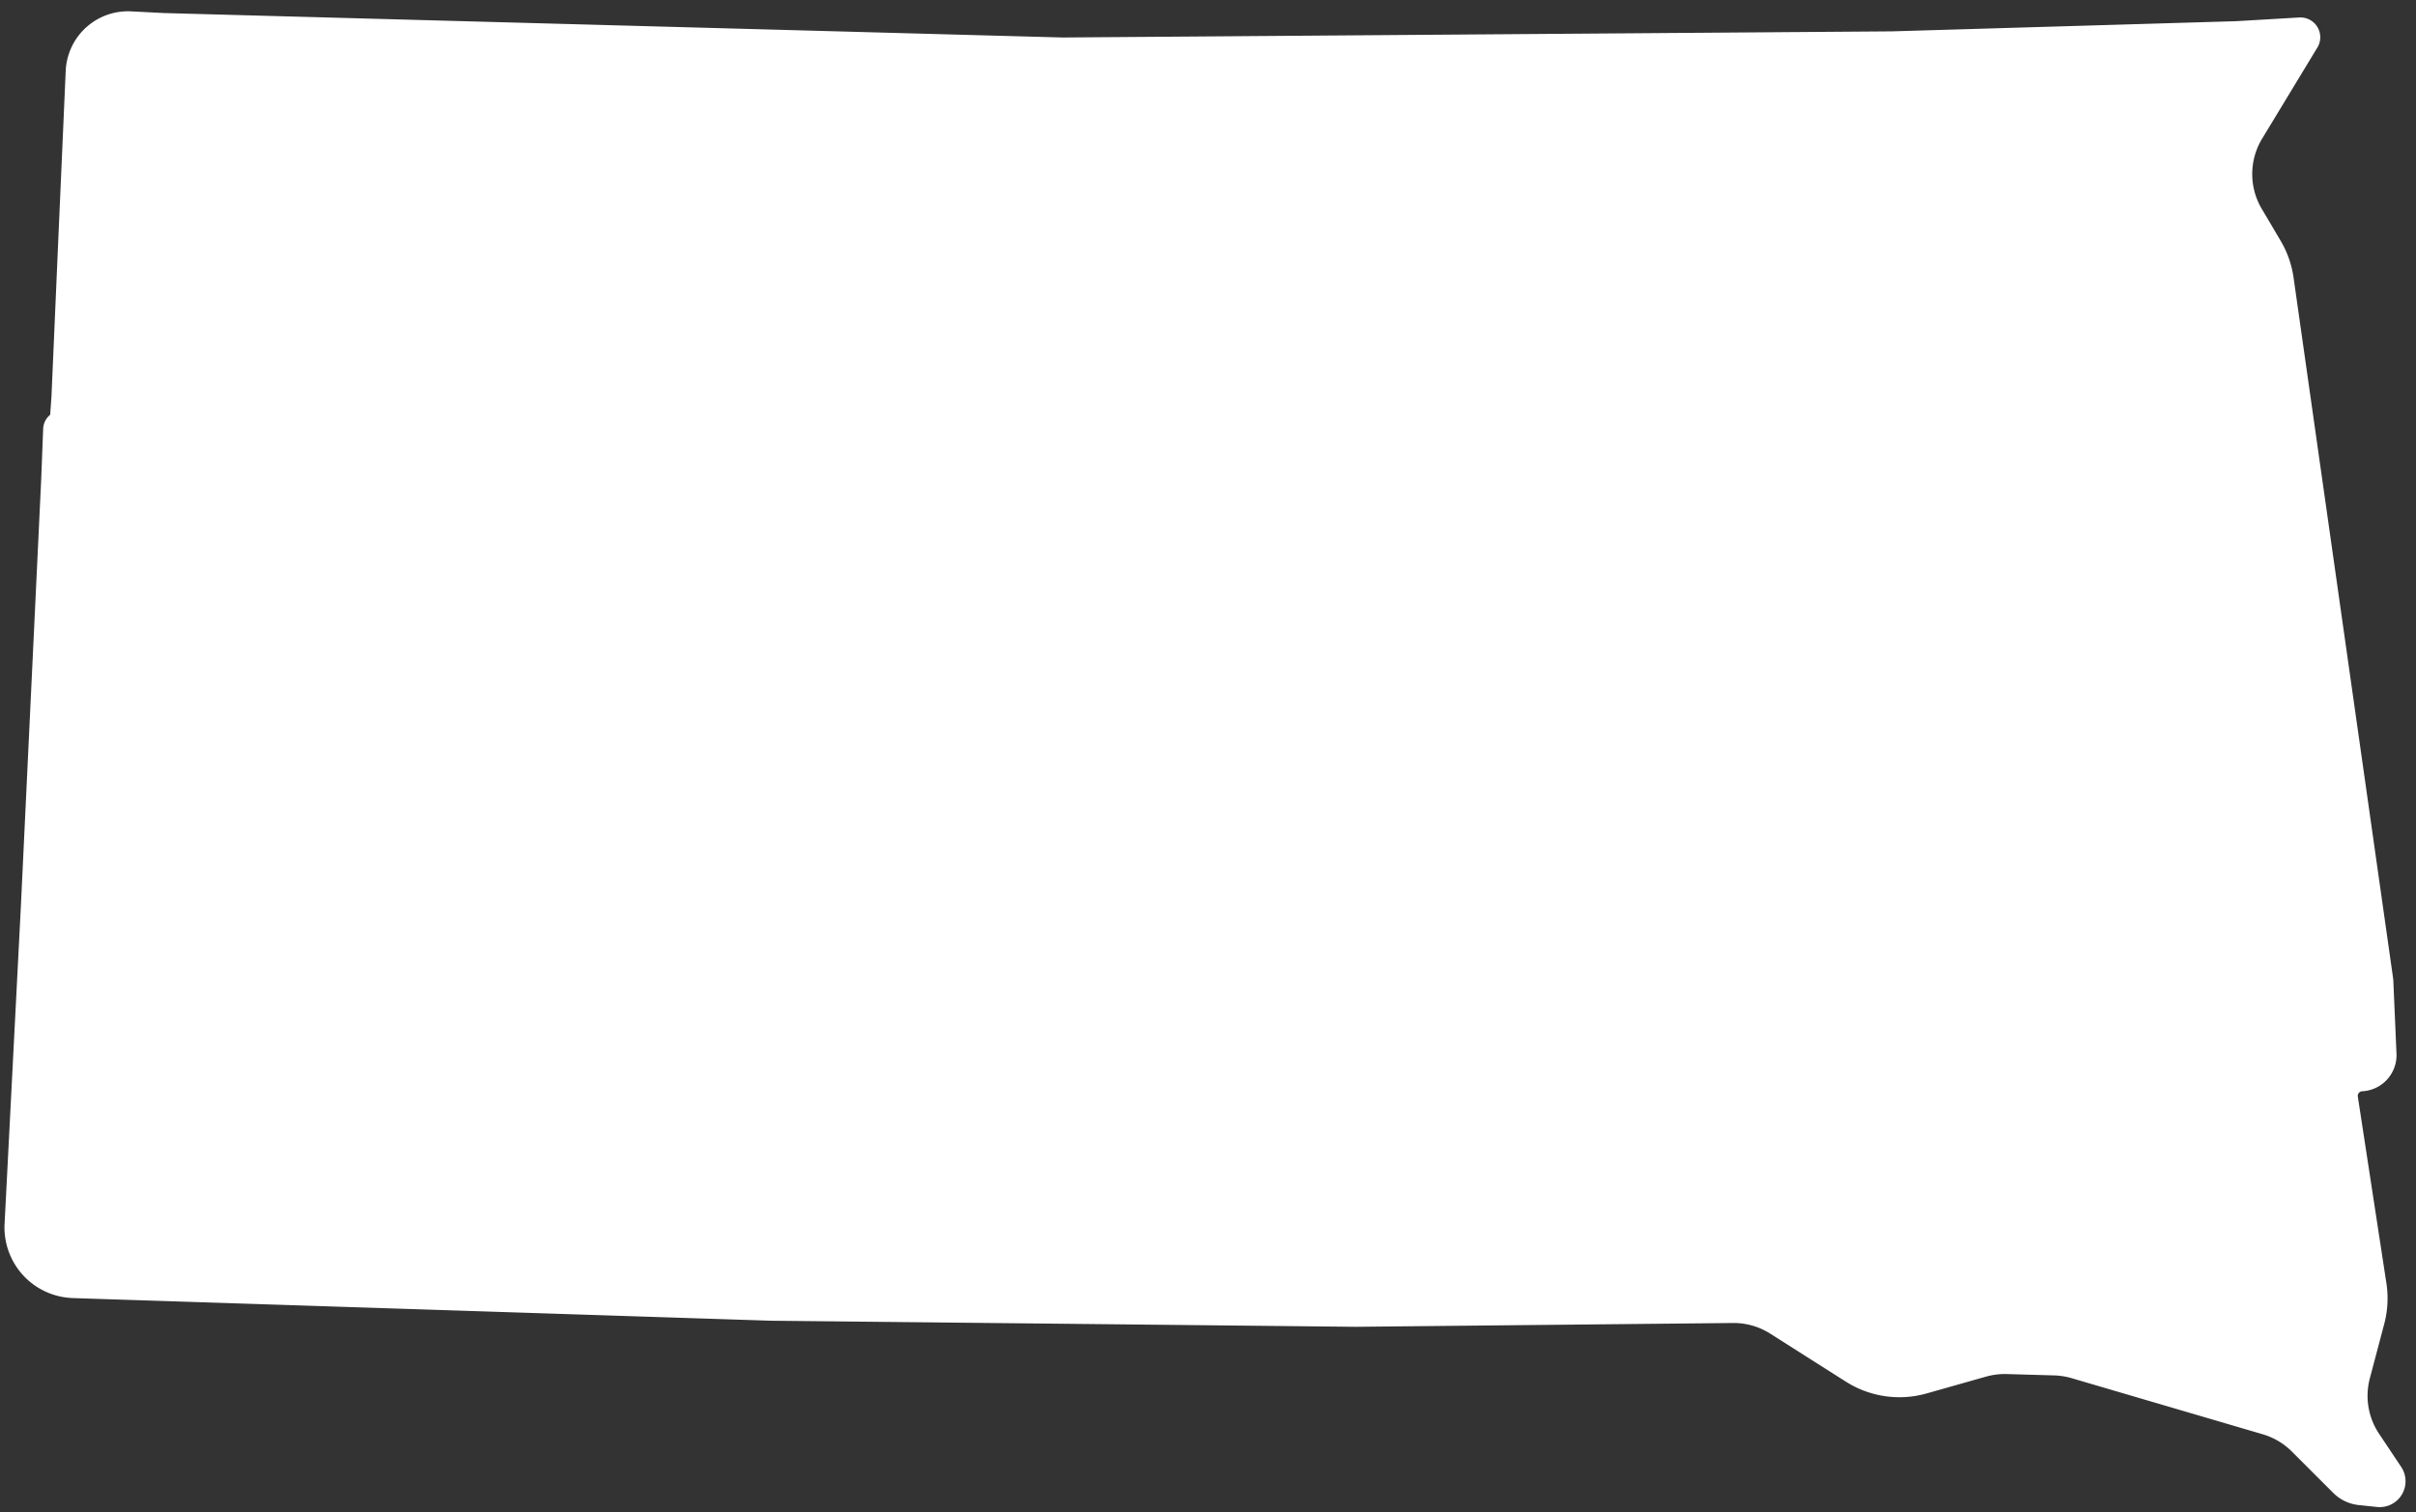 <svg xmlns="http://www.w3.org/2000/svg" width="115" height="72" fill="none"><rect width="100%" height="100%" fill="#333333" stroke="none"/><path fill="#fff" stroke="#fff" stroke-linejoin="round" stroke-width="1.5" d="m106.474 1.758-16.404.485-39.504.292L7.76 1.37l-1.554-.08a2.217 2.217 0 0 0-2.329 2.118l-.388 8.833-.291 6.697-.087 1.216a.154.154 0 0 1-.154.143.154.154 0 0 0-.153.148l-.092 2.376-.97 20.383-.777 15.142a2.613 2.613 0 0 0 2.524 2.708l.291.01 32.904 1.068 27.858.29 17.936-.181a4 4 0 0 1 2.185.623l3.604 2.288a4 4 0 0 0 3.233.472l2.832-.802c.391-.11.797-.161 1.204-.15l2.267.065c.343.01.683.064 1.012.16l9.105 2.674a4 4 0 0 1 1.701 1.01l1.97 1.97c.205.204.475.333.763.363l.868.091a.481.481 0 0 0 .45-.744l-1.056-1.583a4 4 0 0 1-.539-3.24l.687-2.599c.14-.53.169-1.085.086-1.627l-1.361-8.888a.97.97 0 0 1 .911-1.115.97.97 0 0 0 .922-1.01l-.152-3.5-4.741-33.38a4 4 0 0 0-.517-1.472l-.901-1.525a4 4 0 0 1 .023-4.108l2.631-4.34.018-.04a.193.193 0 0 0-.195-.253z"/></svg>
